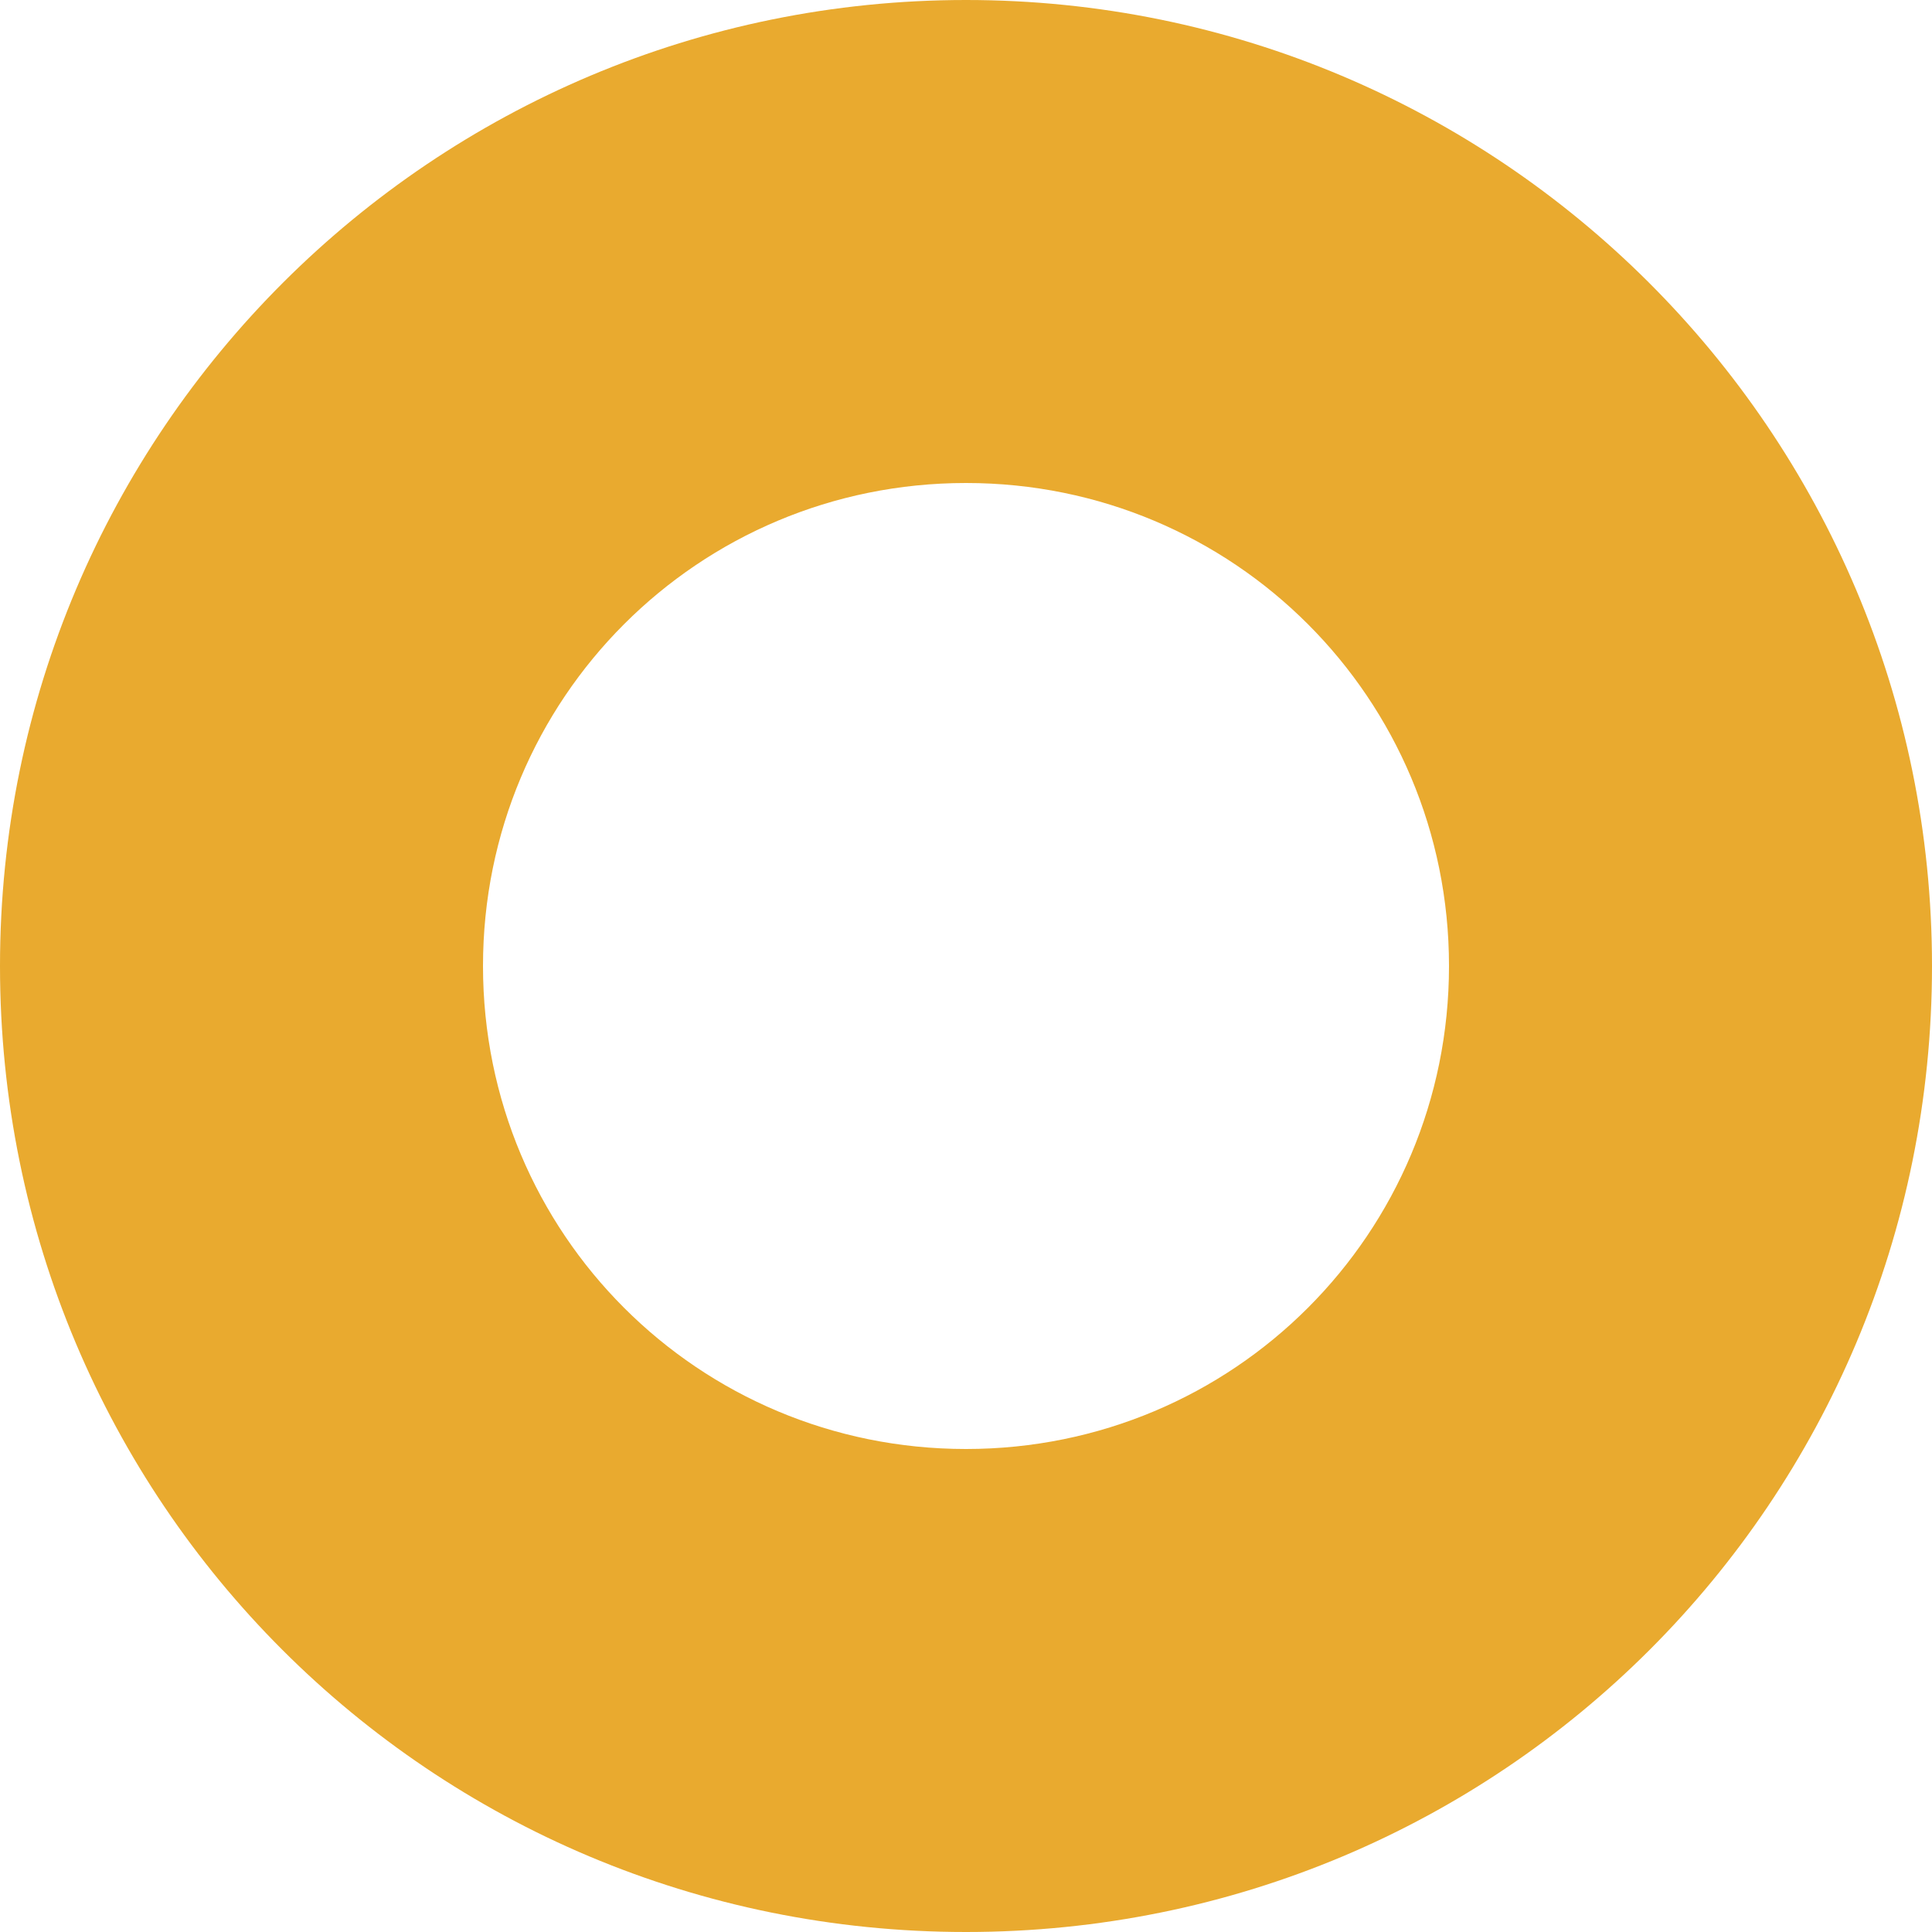 <svg role="img" width="32px" height="32px" viewBox="0 0 24 24" xmlns="http://www.w3.org/2000/svg"><title>Okta</title><path fill="#e9aa2f" d="M12 0C5.389 0 0 5.35 0 12s5.35 12 12 12 12-5.35 12-12S18.611 0 12 0zm0 18c-3.325 0-6-2.675-6-6s2.675-6 6-6 6 2.675 6 6-2.675 6-6 6z"/></svg>